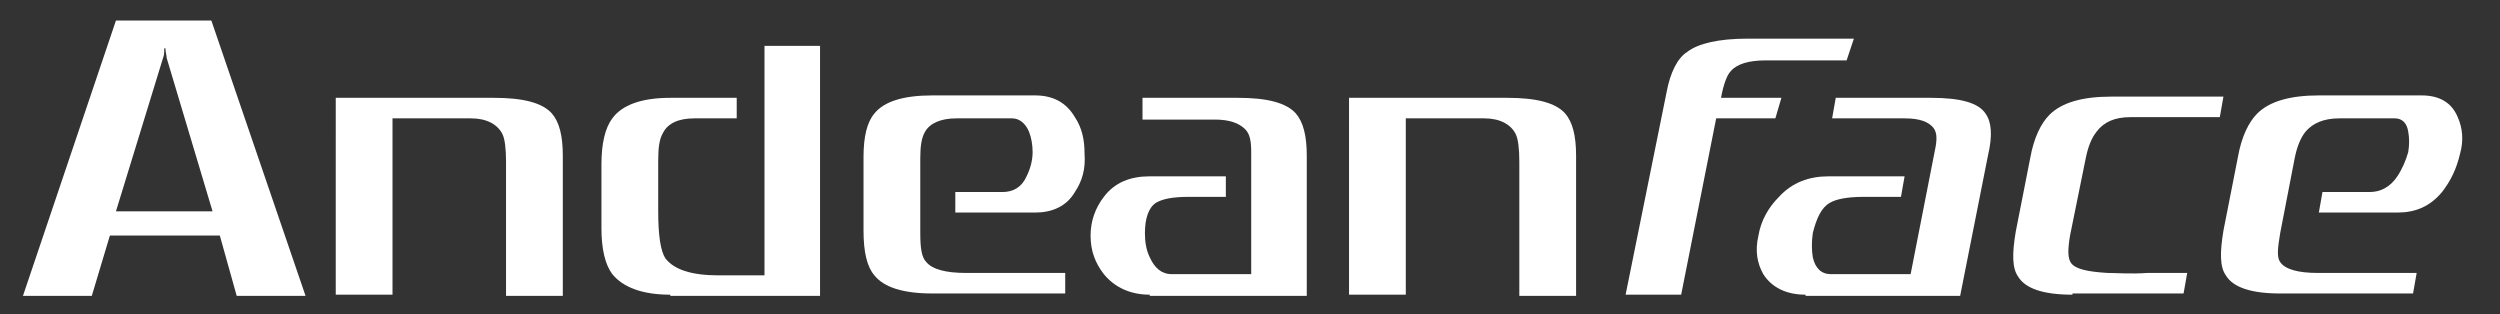 <?xml version="1.0" encoding="utf-8"?>
<!-- Generator: Adobe Illustrator 21.0.2, SVG Export Plug-In . SVG Version: 6.00 Build 0)  -->
<svg version="1.1" id="Layer_1" xmlns="http://www.w3.org/2000/svg" xmlns:xlink="http://www.w3.org/1999/xlink" x="0px" y="0px"
	 viewBox="0 0 207 26" style="enable-background:new 0 0 207 26;" xml:space="preserve">
<rect x="0" y="0" width="207" height="26" fill="#333333" stroke="none"/>
<style type="text/css">
	.st0{fill:#FFFFFF;}
</style>
<g>
	<g>
		<path class="st0" d="M17.6,17.5H9.6l3.9-12.7c0.1-0.2,0.1-0.5,0.1-0.8h0.1c0,0.3,0.1,0.6,0.1,0.8L17.6,17.5z M25.3,24.5L17.5,1.7
			H9.6L1.9,24.5h5.7l1.5-5h9.1l1.4,5H25.3z"/>
		<path class="st0" d="M41.9,24.4v-11c0-1.1-0.1-1.9-0.3-2.3c-0.4-0.8-1.3-1.3-2.6-1.3h-6.5v14.6h-4.7V8.1h13.1c2.4,0,4,0.4,4.8,1.3
			c0.6,0.7,0.9,1.8,0.9,3.5v11.6H41.9z"/>
		<path class="st0" d="M55.5,24.4c-2.3,0-3.9-0.6-4.8-1.7c-0.6-0.8-0.9-2.1-0.9-3.8v-5.3c0-1.7,0.3-3,0.9-3.8
			c0.8-1.1,2.4-1.7,4.8-1.7H61v1.7h-3.5c-1.3,0-2.2,0.4-2.6,1.2c-0.3,0.5-0.4,1.2-0.4,2.3v4.2c0,2,0.2,3.3,0.6,3.9
			c0.7,0.9,2.1,1.4,4.4,1.4c0.5,0,1.1,0,1.9,0c0.9,0,1.5,0,1.9,0v-19h4.6v20.7H55.5z"/>
		<path class="st0" d="M89,15.9c-0.7,1.2-1.9,1.7-3.3,1.7h-6.6v-1.7H83c0.9,0,1.6-0.4,2-1.3c0.3-0.6,0.5-1.3,0.5-2
			c0-0.6-0.1-1.2-0.3-1.7c-0.3-0.7-0.8-1.1-1.4-1.1h-4.6c-1.3,0-2.2,0.4-2.6,1.1c-0.3,0.5-0.4,1.2-0.4,2.2v6.2c0,1.2,0.1,2,0.5,2.4
			c0.5,0.6,1.6,0.9,3.3,0.9c-0.7,0,2.1,0,8.2,0v1.7h-11c-2.4,0-4-0.5-4.8-1.5c-0.6-0.7-0.9-1.9-0.9-3.7v-6.1c0-1.7,0.3-2.9,0.9-3.6
			c0.8-1,2.4-1.5,4.8-1.5h8.5c1.5,0,2.6,0.6,3.3,1.8c0.6,0.9,0.8,1.9,0.8,3C89.9,14,89.6,15,89,15.9z"/>
		<path class="st0" d="M95.2,24.4c-1.6,0-2.9-0.6-3.8-1.7c-0.7-0.9-1.1-1.9-1.1-3.2c0-1.2,0.4-2.3,1.1-3.2c0.9-1.2,2.2-1.7,3.8-1.7
			h6.3v1.7c-0.4,0-1,0-1.7,0c-0.7,0-1.2,0-1.4,0c-1.4,0-2.2,0.2-2.7,0.5c-0.6,0.4-0.9,1.3-0.9,2.5c0,0.7,0.1,1.4,0.4,2
			c0.4,0.9,1,1.4,1.8,1.4h6.6V12.6c0-0.9-0.1-1.5-0.5-1.9c-0.5-0.5-1.3-0.8-2.5-0.8h-6V8.1h7.9c2.4,0,4,0.4,4.8,1.3
			c0.6,0.7,0.9,1.8,0.9,3.5v11.6H95.2z"/>
		<path class="st0" d="M125.8,24.4v-11c0-1.1-0.1-1.9-0.3-2.3c-0.4-0.8-1.3-1.3-2.6-1.3h-6.5v14.6h-4.7V8.1h13.1
			c2.4,0,4,0.4,4.8,1.3c0.6,0.7,0.9,1.8,0.9,3.5v11.6H125.8z"/>
	</g>
	<g>
		<path class="st0" d="M142.1,9.8l-2.9,14.6h-4.6l3.4-16.8c0.3-1.6,0.9-2.8,1.7-3.3c0.9-0.7,2.6-1.1,5-1.1h8.8L152.9,5l-6.7,0
			c-1.4,0-2.4,0.3-2.9,0.9c-0.3,0.3-0.6,1.1-0.8,2.2h5L147,9.8H142.1z"/>
		<path class="st0" d="M149.5,24.4c-1.6,0-2.8-0.6-3.5-1.7c-0.5-0.9-0.7-1.9-0.4-3.2c0.2-1.2,0.8-2.3,1.7-3.2
			c1.1-1.2,2.5-1.7,4.1-1.7h6.3l-0.3,1.7c-0.4,0-1,0-1.7,0c-0.7,0-1.2,0-1.4,0c-1.4,0-2.3,0.2-2.8,0.5c-0.7,0.4-1.1,1.3-1.4,2.5
			c-0.1,0.7-0.1,1.4,0,2c0.2,0.9,0.7,1.4,1.5,1.4h6.6l2-10.2c0.2-0.9,0.2-1.5-0.1-1.9c-0.4-0.5-1.1-0.8-2.4-0.8h-6l0.3-1.7h7.9
			c2.4,0,3.9,0.4,4.5,1.3c0.5,0.7,0.6,1.8,0.2,3.5l-2.3,11.6H149.5z"/>
		<path class="st0" d="M171.6,24.4c-2.4,0-3.9-0.5-4.5-1.5c-0.5-0.7-0.5-1.9-0.2-3.7l1.2-6.1c0.3-1.7,0.9-2.9,1.6-3.6
			c1-1,2.7-1.5,5.1-1.5h9.3l-0.3,1.7h-7.4c-1.3,0-2.2,0.4-2.8,1.2c-0.4,0.5-0.7,1.2-0.9,2.2l-1.3,6.4c-0.2,1.2-0.2,1.9,0.1,2.3
			c0.4,0.5,1.4,0.7,3,0.8c0.8,0,1.9,0.1,3.3,0c1.9,0,3,0,3.3,0l-0.3,1.7H171.6z"/>
		<path class="st0" d="M202.2,15.9c-1,1.2-2.2,1.7-3.7,1.7H192l0.3-1.7h3.9c0.9,0,1.7-0.4,2.3-1.3c0.4-0.6,0.7-1.3,0.9-2
			c0.1-0.6,0.1-1.2,0-1.7c-0.1-0.7-0.5-1.1-1.1-1.1h-4.6c-1.3,0-2.2,0.4-2.8,1.1c-0.4,0.5-0.7,1.2-0.9,2.2l-1.2,6.2
			c-0.2,1.2-0.3,2,0,2.4c0.4,0.6,1.5,0.9,3.1,0.9c-0.7,0,2.1,0,8.2,0l-0.3,1.7h-11c-2.4,0-3.9-0.5-4.5-1.5c-0.5-0.7-0.5-1.9-0.2-3.7
			l1.2-6.1c0.3-1.7,0.9-2.9,1.6-3.6c1-1,2.7-1.5,5.1-1.5h8.5c1.5,0,2.5,0.6,3,1.8c0.4,0.9,0.5,1.9,0.2,3
			C203.4,14,202.9,15,202.2,15.9z"/>
	</g>
</g>
</svg>
